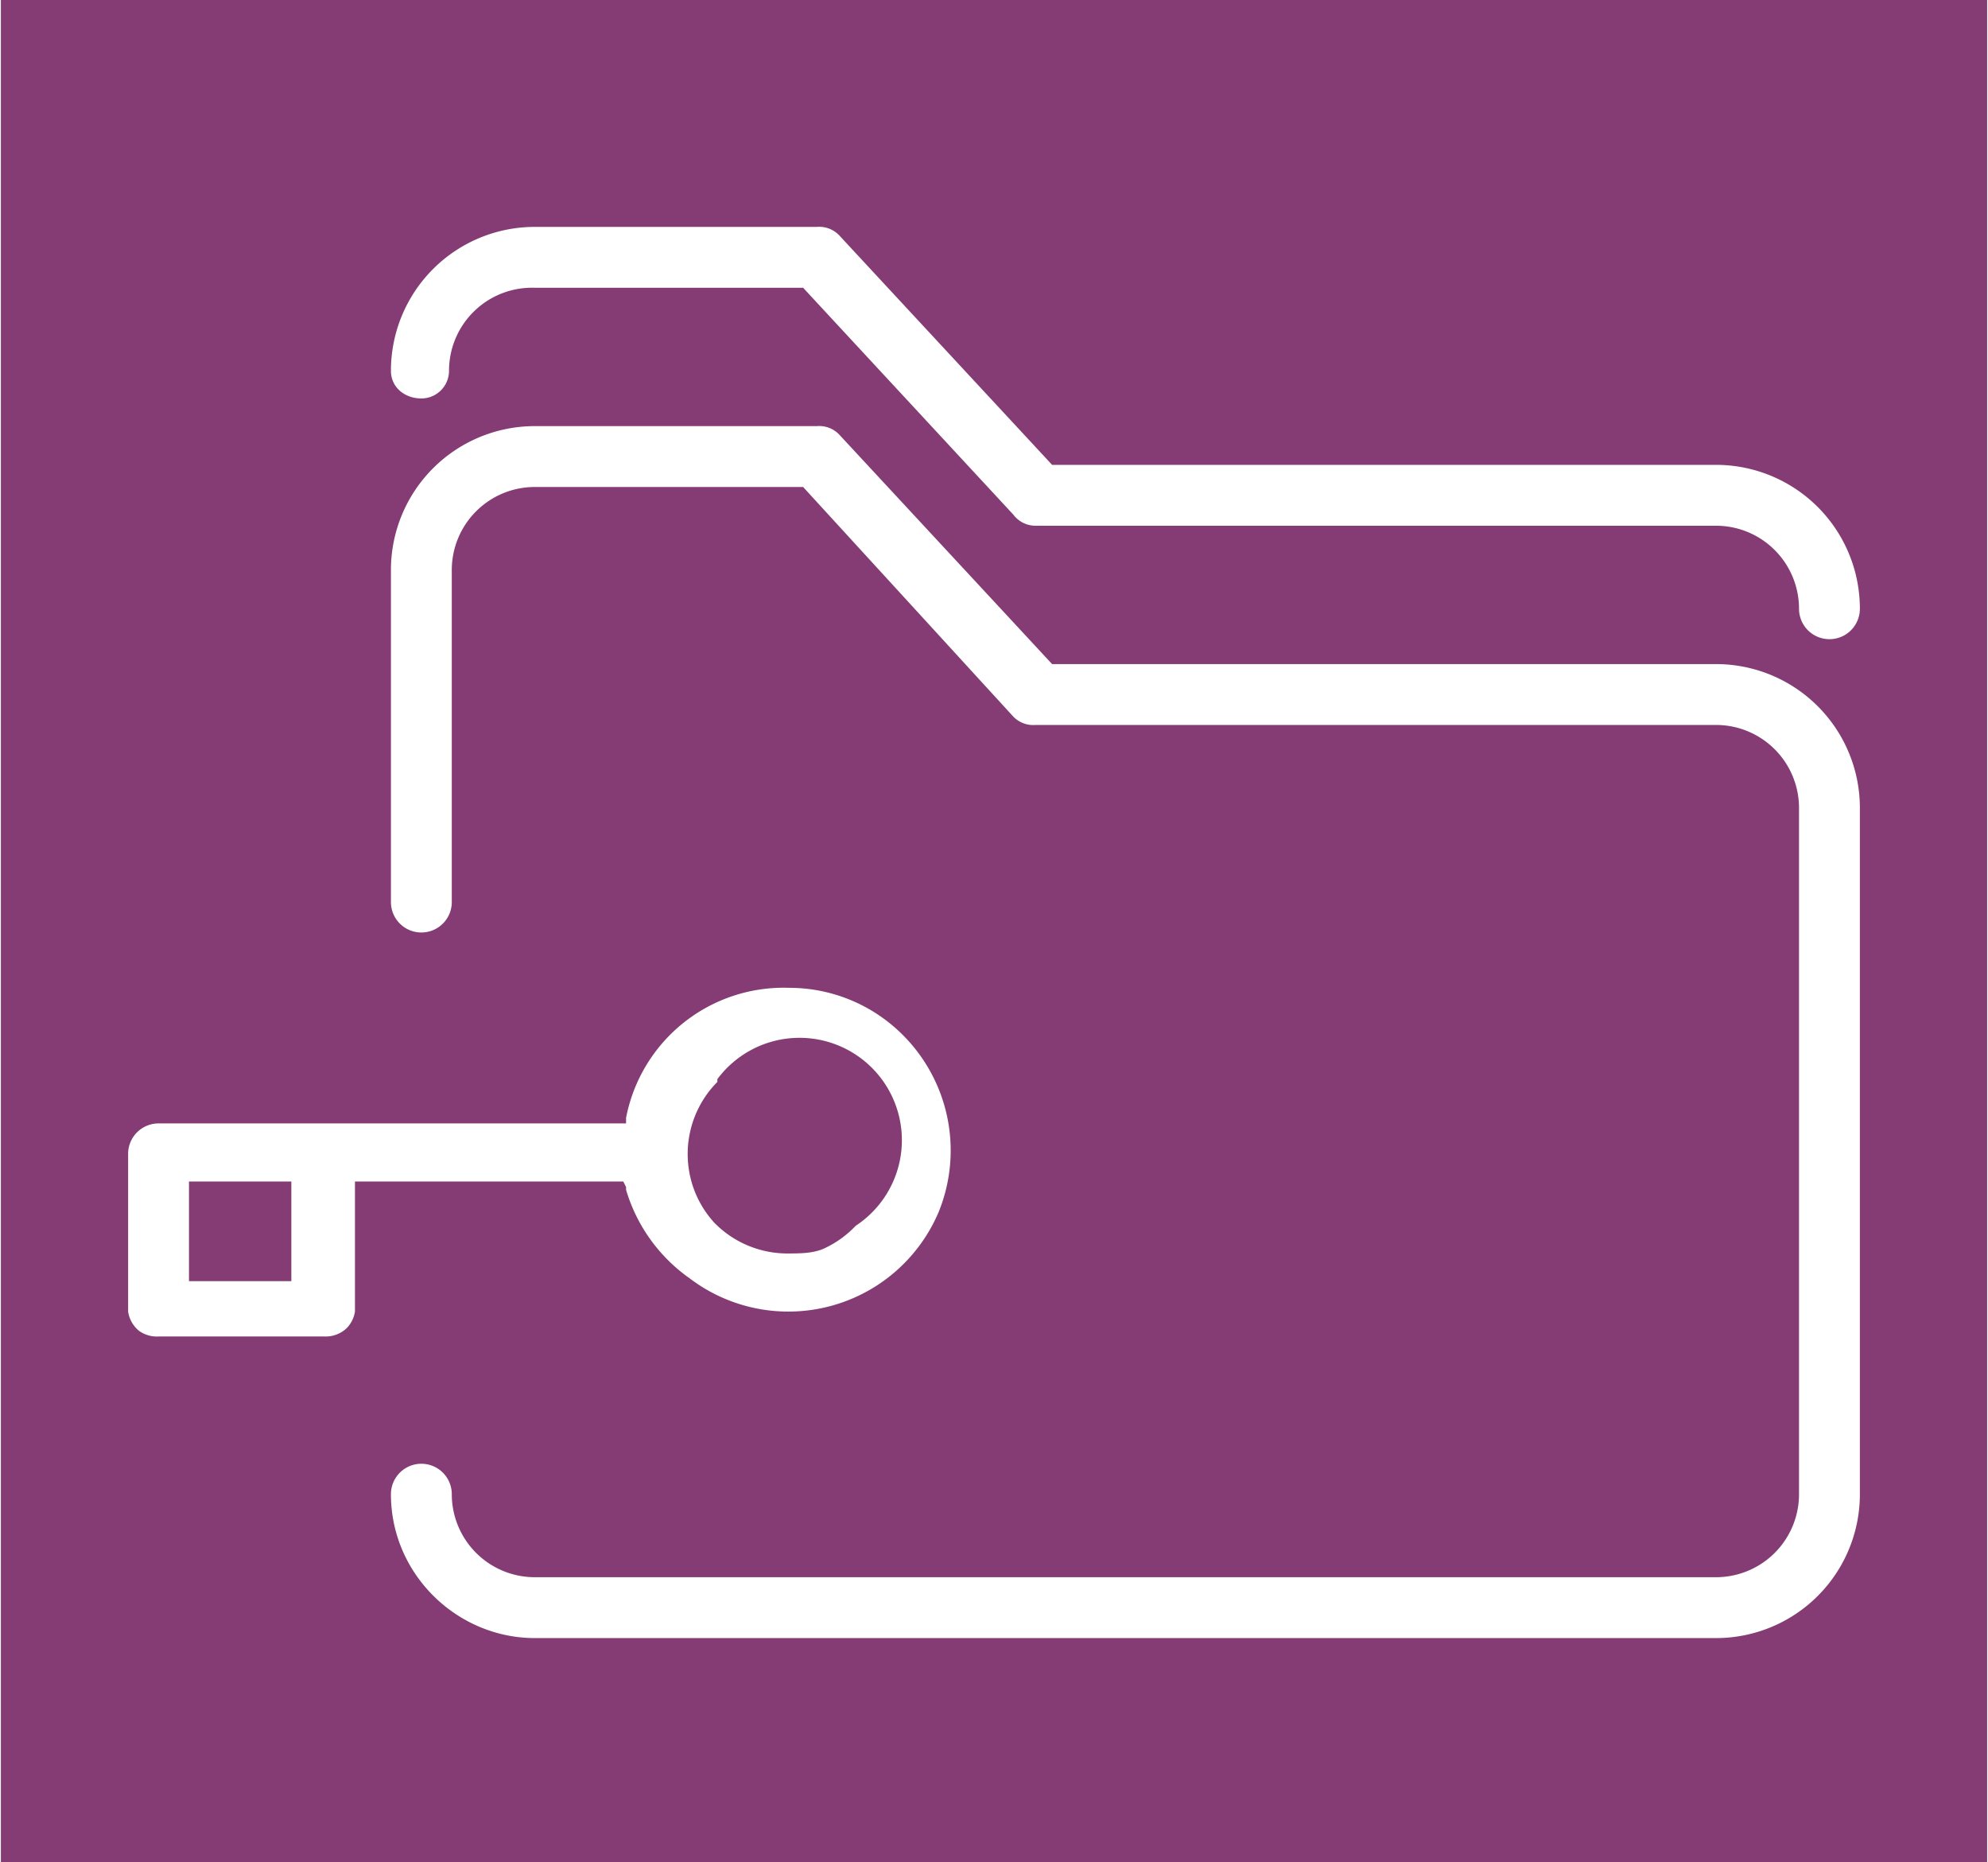 <svg xmlns="http://www.w3.org/2000/svg" width="44.052" height="41.255" shape-rendering="geometricPrecision" text-rendering="geometricPrecision" image-rendering="optimizeQuality" fill-rule="evenodd" clip-rule="evenodd" viewBox="0 0 0.718 0.673"><path fill="#853C74" d="M0 0h.718v.673H0z"/><path fill="#fff" d="M.152.144a.01.01 0 0 0 .01-.01.03.03 0 0 1 .031-.03H.29l.076.082A.01.01 0 0 0 .374.19H.62a.03.03 0 0 1 .03.03.01.01 0 0 0 .022 0A.052.052 0 0 0 .62.168H.38L.303.085A.01.01 0 0 0 .295.082H.193a.052.052 0 0 0-.052.052c0 .006.005.01.011.01z"/><path fill="#fff" d="M.62.24H.38L.303.157A.01.01 0 0 0 .295.154H.193a.052.052 0 0 0-.052.052v.12a.01.01 0 1 0 .022 0v-.12a.03.03 0 0 1 .03-.03H.29l.076.083a.01.01 0 0 0 .008.003H.62a.03.03 0 0 1 .03.03V.54a.03.03 0 0 1-.03.03H.193a.03.03 0 0 1-.03-.03.01.01 0 0 0-.022 0c0 .029.024.052.052.052H.62A.052.052 0 0 0 .672.54V.292A.052.052 0 0 0 .62.24z"/><path fill="#fff" d="M.057.406h.169V.404A.058.058 0 0 1 .285.357a.058.058 0 0 1 .041.017.059.059 0 0 1 .013.064.059.059 0 0 1-.09.024A.06.06 0 0 1 .226.43V.429L.225.427H.128v.047A.011.011 0 0 1 .125.48a.011.011 0 0 1-.008.003h-.06A.011.011 0 0 1 .05.481.011.011 0 0 1 .046.474V.417A.011.011 0 0 1 .057.406zm.227.047c.005 0 .01 0 .014-.002A.037.037 0 0 0 .309.443.037.037 0 1 0 .259.39v.001a.037.037 0 0 0-.008.04.037.037 0 0 0 .007.011.037.037 0 0 0 .027.011zM.07.463h.035V.427H.068V.463h.003z"/></svg>